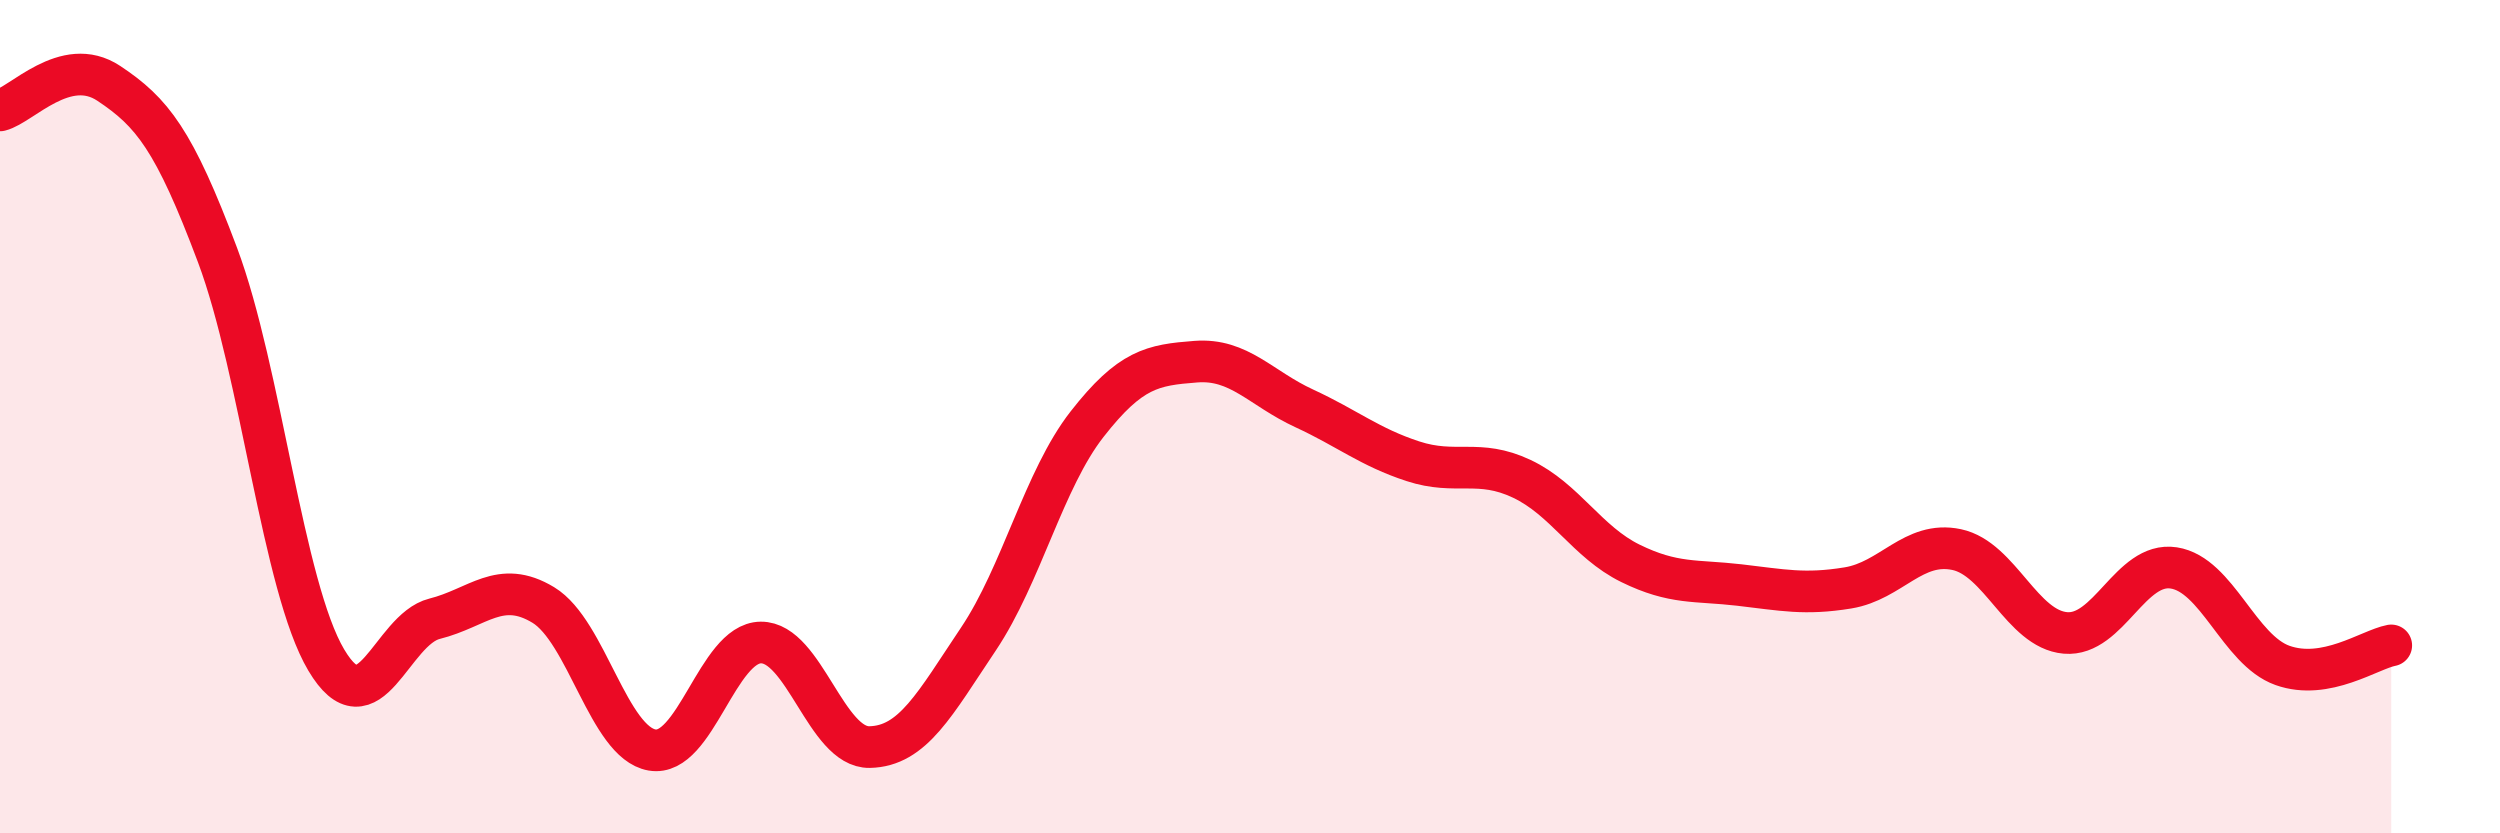 
    <svg width="60" height="20" viewBox="0 0 60 20" xmlns="http://www.w3.org/2000/svg">
      <path
        d="M 0,2.65 C 0.52,2.52 1.57,1.31 2.61,2 C 3.65,2.69 4.18,3.35 5.22,6.12 C 6.26,8.89 6.79,14.09 7.83,15.84 C 8.87,17.59 9.39,15.11 10.43,14.85 C 11.47,14.59 12,13.89 13.04,14.52 C 14.08,15.15 14.61,17.82 15.65,18 C 16.69,18.18 17.22,15.43 18.26,15.42 C 19.3,15.41 19.83,17.95 20.87,17.93 C 21.91,17.91 22.44,16.89 23.48,15.34 C 24.52,13.79 25.05,11.51 26.09,10.18 C 27.13,8.85 27.66,8.76 28.7,8.68 C 29.74,8.6 30.26,9.32 31.3,9.8 C 32.34,10.28 32.87,10.73 33.91,11.07 C 34.95,11.41 35.48,11 36.52,11.49 C 37.56,11.98 38.09,13.01 39.13,13.52 C 40.17,14.03 40.7,13.92 41.74,14.04 C 42.78,14.16 43.31,14.28 44.35,14.11 C 45.39,13.94 45.92,12.97 46.96,13.19 C 48,13.41 48.53,15.1 49.57,15.19 C 50.61,15.28 51.13,13.47 52.17,13.63 C 53.21,13.79 53.74,15.6 54.78,15.97 C 55.82,16.34 56.87,15.59 57.39,15.49L57.39 20L0 20Z"
        fill="#EB0A25"
        opacity="0.1"
        stroke-linecap="round"
        stroke-linejoin="round"
      />
      <path
        d="M 0,2.65 C 0.52,2.52 1.57,1.31 2.61,2 C 3.65,2.69 4.18,3.35 5.22,6.12 C 6.26,8.89 6.79,14.09 7.83,15.84 C 8.87,17.59 9.39,15.11 10.43,14.85 C 11.47,14.59 12,13.89 13.04,14.52 C 14.08,15.15 14.61,17.82 15.65,18 C 16.69,18.18 17.22,15.43 18.26,15.42 C 19.3,15.41 19.83,17.95 20.87,17.93 C 21.91,17.91 22.44,16.89 23.48,15.34 C 24.52,13.79 25.05,11.51 26.09,10.18 C 27.13,8.85 27.66,8.76 28.7,8.68 C 29.74,8.6 30.26,9.32 31.3,9.8 C 32.34,10.28 32.87,10.73 33.91,11.07 C 34.95,11.41 35.48,11 36.52,11.49 C 37.56,11.98 38.09,13.01 39.13,13.52 C 40.17,14.03 40.7,13.92 41.74,14.04 C 42.78,14.16 43.31,14.28 44.35,14.11 C 45.39,13.94 45.92,12.97 46.96,13.19 C 48,13.41 48.53,15.1 49.57,15.19 C 50.61,15.28 51.13,13.47 52.17,13.63 C 53.21,13.79 53.74,15.6 54.78,15.97 C 55.82,16.34 56.87,15.59 57.39,15.49"
        stroke="#EB0A25"
        stroke-width="1"
        fill="none"
        stroke-linecap="round"
        stroke-linejoin="round"
      />
    </svg>
  